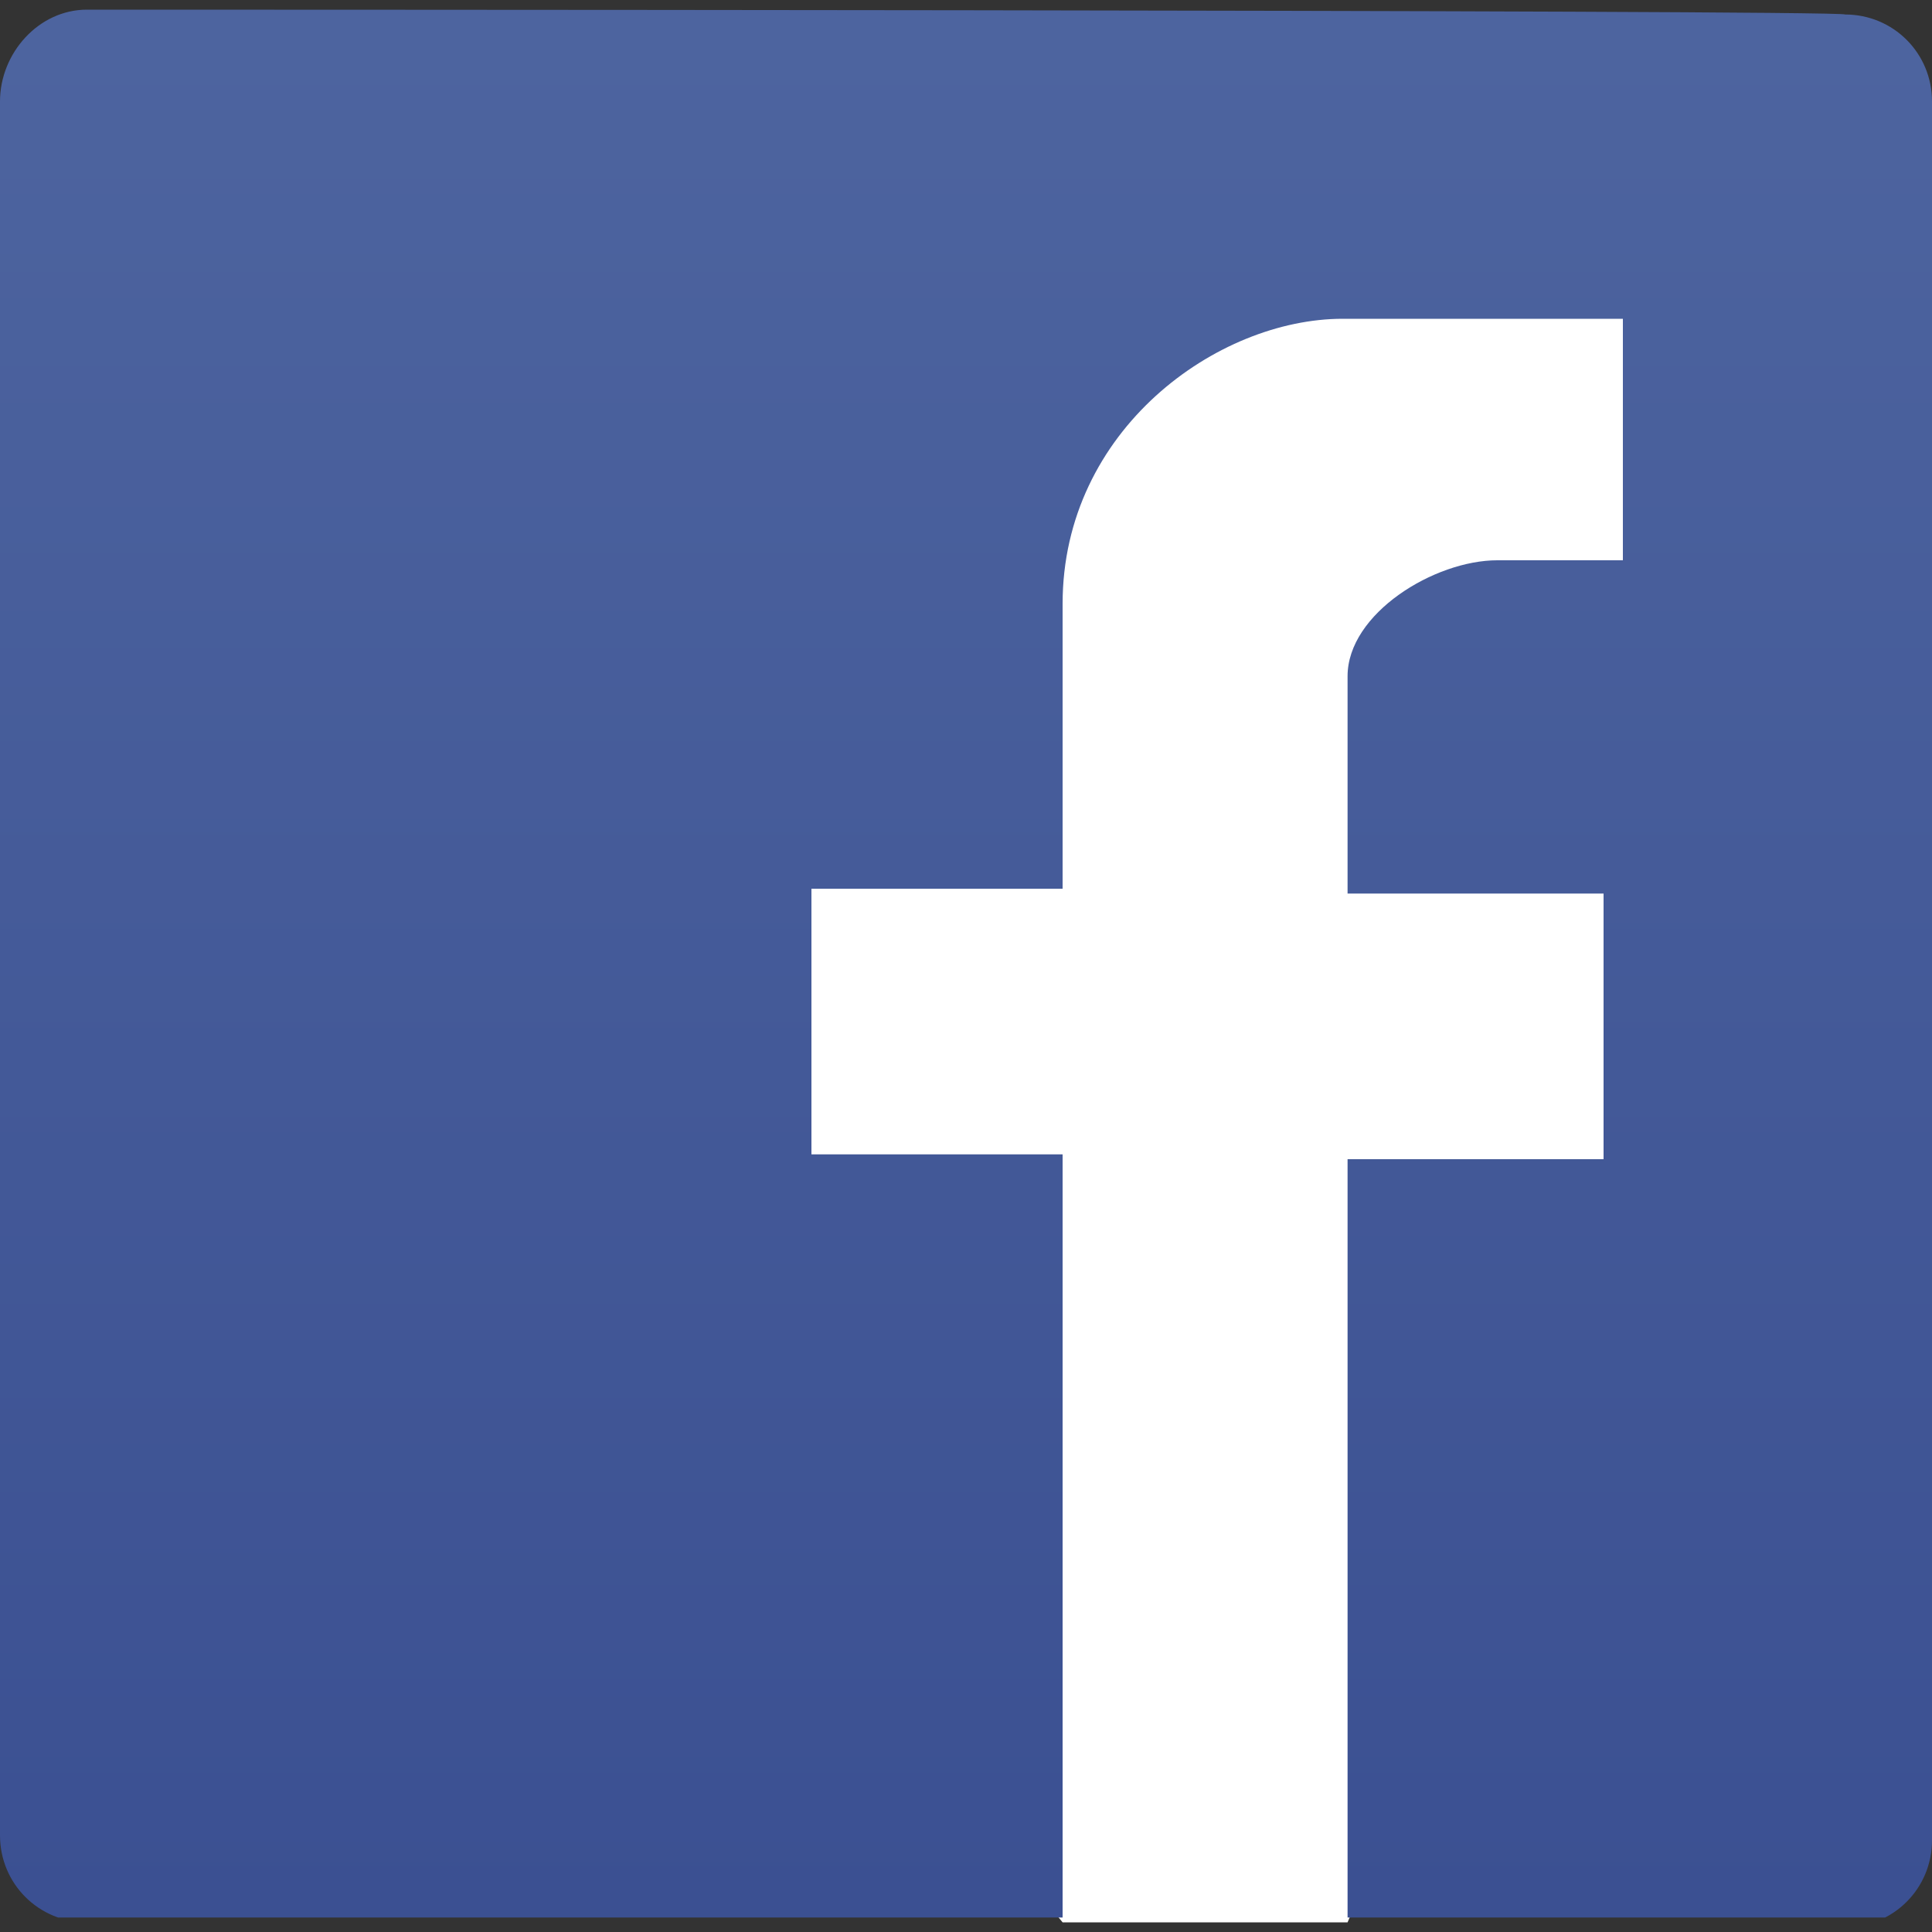 <?xml version="1.0" encoding="utf-8"?>
<!-- Generator: Adobe Illustrator 23.0.4, SVG Export Plug-In . SVG Version: 6.00 Build 0)  -->
<svg version="1.1" id="Ebene_1" xmlns="http://www.w3.org/2000/svg" xmlns:xlink="http://www.w3.org/1999/xlink" x="0px" y="0px"
	 viewBox="0 0 40 40" style="enable-background:new 0 0 40 40;" xml:space="preserve">
<rect x="0" y="0" width="40" height="40" fill="#333333" stroke="none"/>
<style type="text/css">
	.st0{fill:#FFFFFF;}
	.st1{clip-path:url(#SVGID_2_);fill:url(#SVGID_3_);}
</style>
<polygon class="st0" points="22,39.8 27.9,39.8 34.7,23.7 34.7,5.6 16.9,6 8.9,19 13.8,29.8 "/>
<polygon class="st0" points="16.7,37.6 10.7,26.4 9.3,2.4 30.7,2.4 29.3,27.1 22.6,37.6 "/>
<g>
	<g>
		<defs>
			<path id="SVGID_1_" d="M1.8,0.2C0.8,0.2,0,1.1,0,2.1v32.6v3.3c0,1,0.8,1.8,1.8,1.8H22V23.9h-5.2v-5.5H22v-5.9
				c0-3.6,3.2-5.9,5.8-5.9h5.8v5H31c-1.3,0-3.1,1.1-3.1,2.4v4.5h5.3v5.5h-5.3v15.9h10.3c1,0,1.8-0.8,1.8-1.8V2.1
				c0-1-0.8-1.8-1.8-1.8C38.2,0.2,1.8,0.2,1.8,0.2z"/>
		</defs>
		<clipPath id="SVGID_2_">
			<use xlink:href="#SVGID_1_"  style="overflow:visible;"/>
		</clipPath>
		
			<linearGradient id="SVGID_3_" gradientUnits="userSpaceOnUse" x1="-47.031" y1="-0.189" x2="-46.031" y2="-0.189" gradientTransform="matrix(0 39.5 -39.524 0 12.523 1858.179)">
			<stop  offset="0" style="stop-color:#4D649F"/>
			<stop  offset="1" style="stop-color:#3B5092"/>
		</linearGradient>
		<rect y="0.2" class="st1" width="40" height="39.5"/>
	</g>
</g>
</svg>
